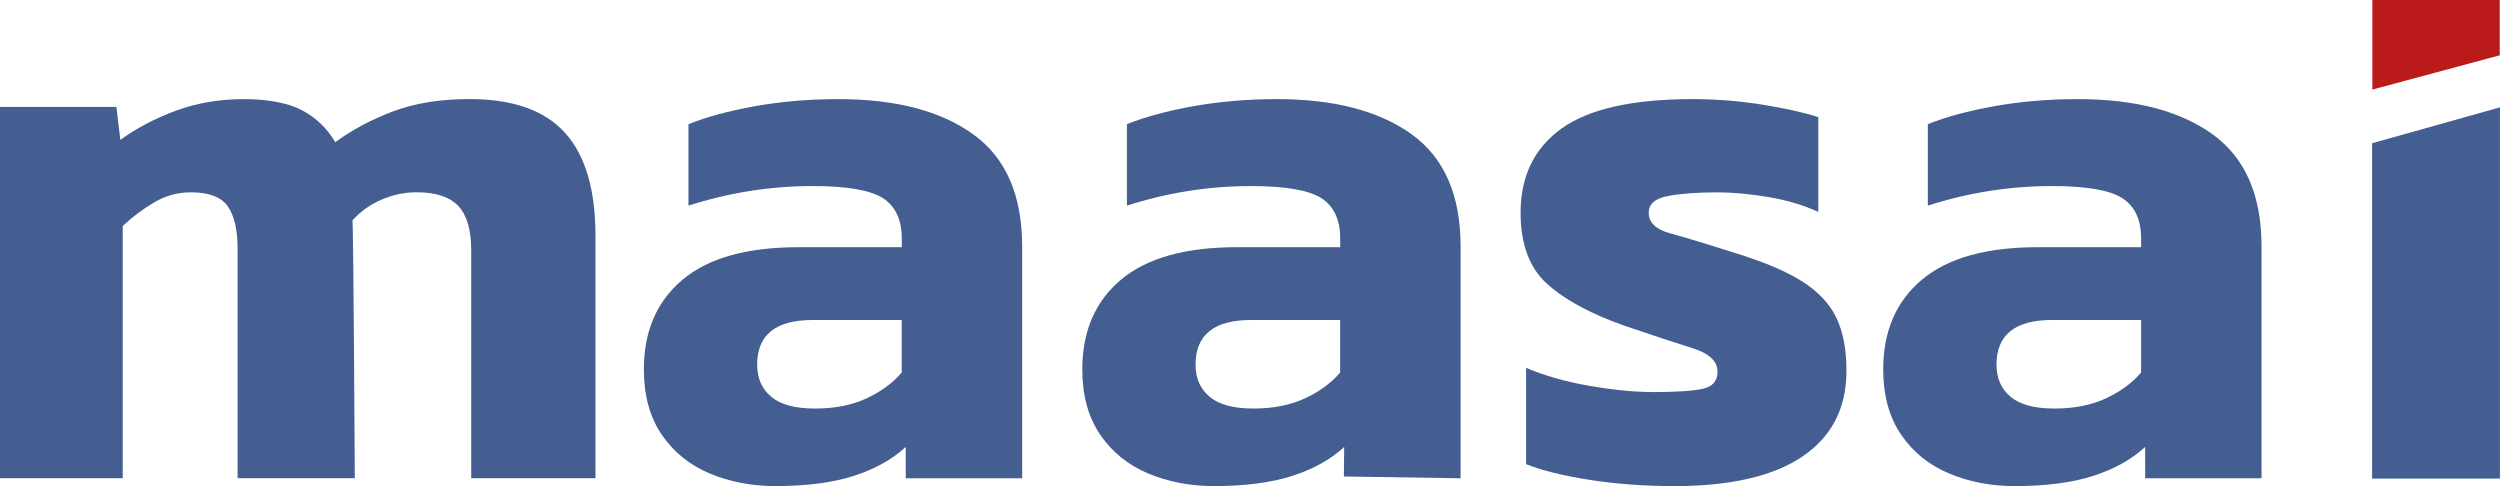 <svg width="144" height="28" viewBox="0 0 144 28" fill="none" xmlns="http://www.w3.org/2000/svg">
<g clip-path="url(#clip0_1_35382)">
<path d="M0 27.549V6.161H6.705L6.931 8.056C7.89 7.364 8.97 6.801 10.171 6.362C11.371 5.926 12.661 5.709 14.042 5.709C15.423 5.709 16.608 5.928 17.418 6.362C18.228 6.799 18.857 7.409 19.308 8.19C20.299 7.467 21.416 6.875 22.662 6.407C23.907 5.942 25.368 5.707 27.051 5.707C29.541 5.707 31.373 6.353 32.542 7.646C33.711 8.939 34.298 10.91 34.298 13.558V27.545H27.142V14.415C27.142 13.243 26.894 12.393 26.399 11.865C25.904 11.339 25.1 11.075 23.991 11.075C23.3 11.075 22.626 11.218 21.965 11.505C21.305 11.791 20.749 12.189 20.301 12.699C20.361 13.03 20.437 27.545 20.437 27.545H13.685V14.325C13.685 13.243 13.497 12.431 13.123 11.889C12.748 11.348 12.034 11.078 10.985 11.078C10.235 11.078 9.528 11.272 8.87 11.664C8.209 12.055 7.609 12.507 7.069 13.017V27.545H0V27.549Z" fill="#445E91"/>
<path d="M44.648 27.998C43.298 27.998 42.044 27.757 40.89 27.276C39.734 26.795 38.813 26.05 38.121 25.044C37.432 24.037 37.086 22.78 37.086 21.277C37.086 19.083 37.829 17.358 39.315 16.11C40.801 14.862 43.028 14.238 46 14.238H51.942V13.741C51.942 12.659 51.583 11.885 50.862 11.417C50.142 10.952 48.792 10.717 46.812 10.717C44.382 10.717 41.997 11.093 39.656 11.844V7.152C40.707 6.731 41.99 6.384 43.505 6.114C45.021 5.843 46.618 5.709 48.298 5.709C51.599 5.709 54.187 6.387 56.063 7.74C57.938 9.093 58.877 11.245 58.877 14.193V27.549H52.17V25.744C51.389 26.466 50.392 27.023 49.175 27.412C47.959 27.804 46.453 27.998 44.652 27.998H44.648ZM46.944 23.532C48.084 23.532 49.075 23.337 49.914 22.945C50.753 22.554 51.429 22.058 51.94 21.456V18.432H46.808C44.677 18.432 43.613 19.288 43.613 21.004C43.613 21.787 43.883 22.402 44.423 22.854C44.963 23.306 45.802 23.532 46.944 23.532Z" fill="#445E91"/>
<path d="M69.902 27.998C68.552 27.998 67.298 27.757 66.144 27.276C64.988 26.795 64.067 26.05 63.375 25.044C62.686 24.037 62.34 22.78 62.34 21.277C62.34 19.083 63.083 17.358 64.569 16.11C66.055 14.862 68.282 14.238 71.254 14.238H77.196V13.741C77.196 12.659 76.837 11.885 76.116 11.417C75.395 10.952 74.046 10.717 72.066 10.717C69.636 10.717 67.251 11.093 64.91 11.844V7.152C65.961 6.731 67.244 6.384 68.759 6.114C70.275 5.843 71.872 5.709 73.552 5.709C76.853 5.709 79.441 6.387 81.317 7.74C83.192 9.093 84.131 11.245 84.131 14.193V27.549L77.406 27.446L77.426 25.744C76.645 26.466 75.648 27.023 74.431 27.412C73.215 27.804 71.709 27.998 69.909 27.998H69.902ZM72.196 23.532C73.336 23.532 74.327 23.337 75.166 22.945C76.005 22.554 76.681 22.058 77.192 21.456V18.432H72.06C69.929 18.432 68.864 19.288 68.864 21.004C68.864 21.787 69.134 22.402 69.674 22.854C70.214 23.306 71.053 23.532 72.196 23.532Z" fill="#445E91"/>
<path d="M96.411 27.998C94.7 27.998 93.079 27.878 91.549 27.638C90.018 27.397 88.802 27.097 87.903 26.735V21.185C88.954 21.637 90.168 21.984 91.549 22.223C92.928 22.465 94.159 22.583 95.24 22.583C96.529 22.583 97.466 22.523 98.053 22.402C98.638 22.281 98.93 21.95 98.93 21.409C98.93 20.807 98.45 20.355 97.489 20.056C96.529 19.756 95.208 19.32 93.528 18.747C91.578 18.056 90.101 17.251 89.094 16.334C88.088 15.416 87.586 14.054 87.586 12.252C87.586 10.147 88.374 8.53 89.949 7.4C91.524 6.273 94.037 5.709 97.489 5.709C98.839 5.709 100.173 5.814 101.494 6.024C102.815 6.235 103.895 6.476 104.734 6.747V12.207C103.893 11.818 102.933 11.529 101.853 11.35C100.773 11.169 99.798 11.079 98.928 11.079C97.817 11.079 96.879 11.147 96.114 11.283C95.349 11.419 94.967 11.742 94.967 12.254C94.967 12.826 95.387 13.225 96.228 13.448C97.067 13.674 98.283 14.043 99.874 14.553C101.554 15.065 102.86 15.613 103.79 16.199C104.72 16.785 105.381 17.486 105.771 18.297C106.162 19.109 106.356 20.132 106.356 21.366C106.356 23.503 105.515 25.142 103.835 26.285C102.154 27.428 99.678 28.001 96.409 28.001L96.411 27.998Z" fill="#445E91"/>
<path d="M116.035 27.998C114.685 27.998 113.431 27.757 112.277 27.276C111.121 26.795 110.2 26.05 109.508 25.044C108.819 24.037 108.473 22.78 108.473 21.277C108.473 19.083 109.216 17.358 110.702 16.11C112.188 14.862 114.415 14.238 117.387 14.238H123.329V13.741C123.329 12.659 122.97 11.885 122.249 11.417C121.528 10.952 120.178 10.717 118.199 10.717C115.769 10.717 113.384 11.093 111.043 11.844V7.152C112.094 6.731 113.377 6.384 114.892 6.114C116.407 5.843 118.005 5.709 119.685 5.709C122.985 5.709 125.574 6.387 127.45 7.74C129.325 9.093 130.264 11.245 130.264 14.193V27.549H123.563L123.559 25.744C122.778 26.466 121.78 27.023 120.564 27.412C119.348 27.804 117.842 27.998 116.041 27.998H116.035ZM118.331 23.532C119.471 23.532 120.462 23.337 121.301 22.945C122.14 22.554 122.816 22.058 123.327 21.456V18.432H118.195C116.064 18.432 114.999 19.288 114.999 21.004C114.999 21.787 115.269 22.402 115.809 22.854C116.349 23.306 117.188 23.532 118.331 23.532Z" fill="#445E91"/>
<path d="M136.633 27.567V8.251L143.998 6.182V27.567H136.633Z" fill="#445E91"/>
<path d="M136.648 5.16V0H143.985V3.185L136.648 5.16Z" fill="#BA1A1A"/>
</g>
<defs>
<clipPath id="clip0_1_35382">
<rect width="144" height="28" fill="white"/>
</clipPath>
</defs>
</svg>
